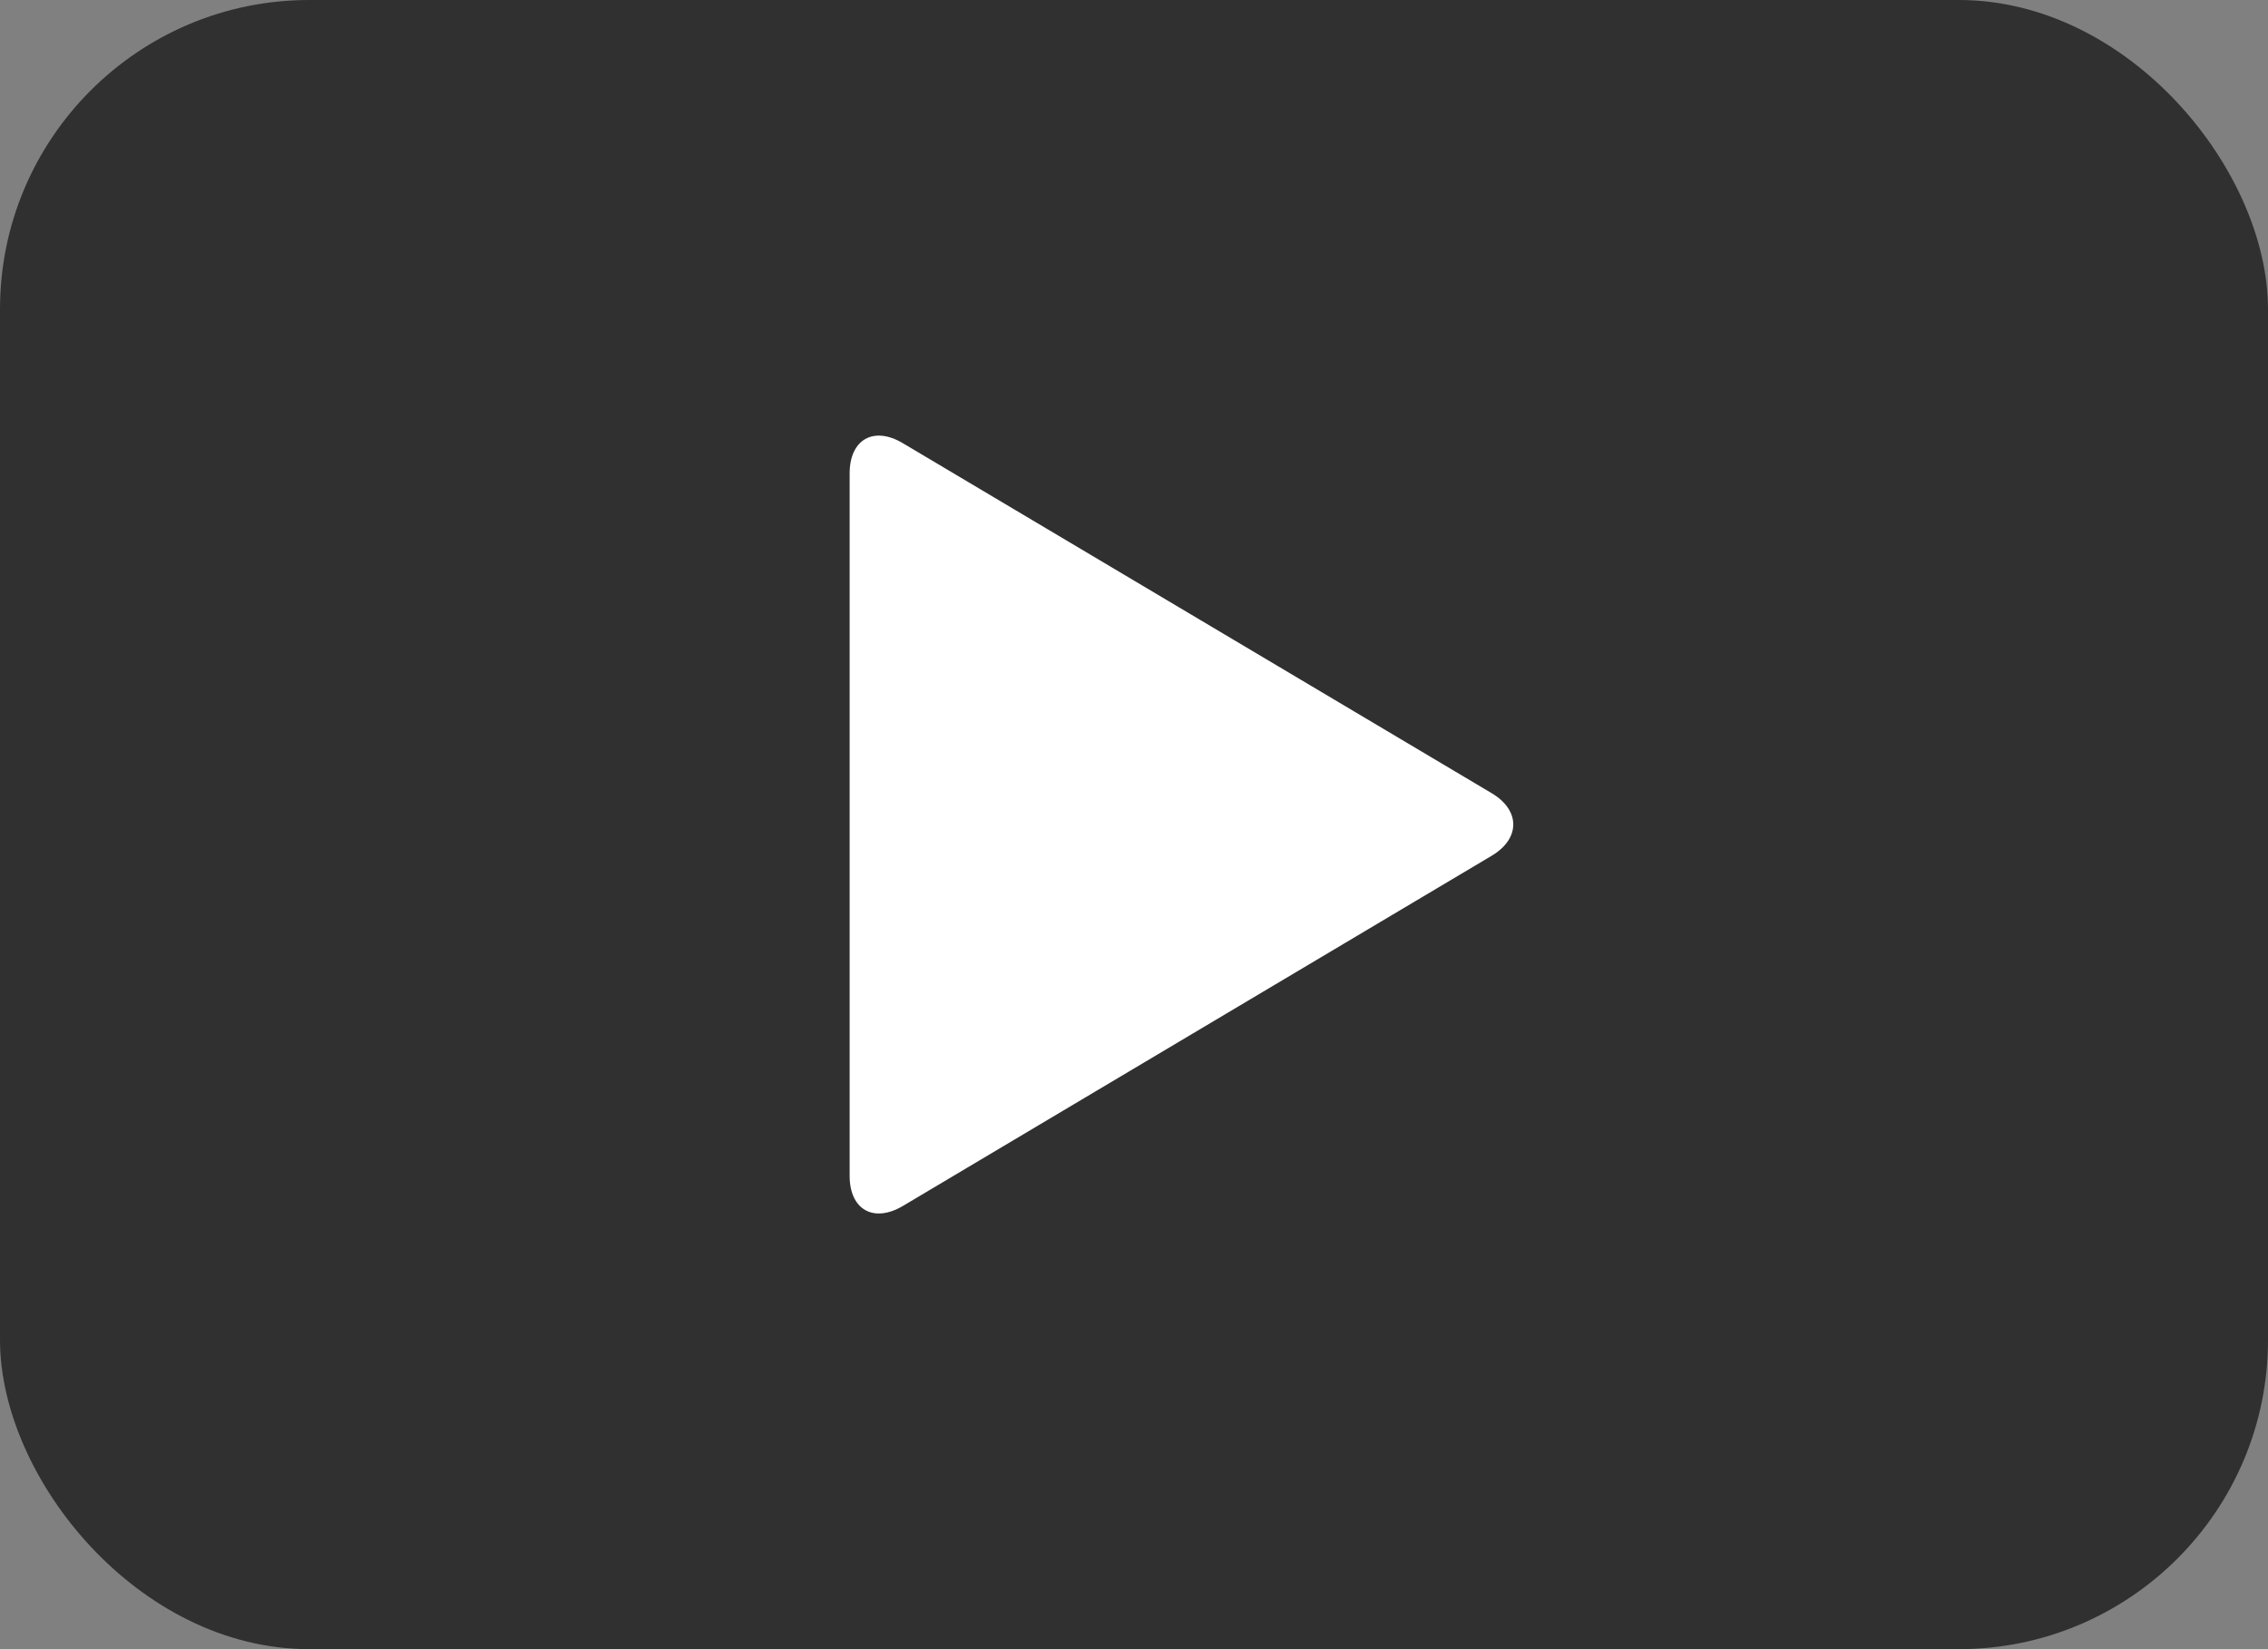 <svg xmlns="http://www.w3.org/2000/svg" viewBox="0 0 396 288"><rect x="0" y="0" width="396" height="288" fill="#808080" stroke="none"/><defs><style>.cls-1{opacity:0.85;}.cls-2{fill:#222222;}.cls-3{fill:#fff;}</style></defs><title>Asset 3</title><g id="Layer_2" data-name="Layer 2"><g id="Layer_1-2" data-name="Layer 1"><g class="cls-1"><rect class="cls-2" width="396" height="288" rx="54" ry="54"/></g><path class="cls-3" d="M157.63,210.61c-5.1,3-9.28.66-9.28-5.28V82.68c0-5.94,4.18-8.32,9.28-5.29l102.76,61.09c5.11,3,5.11,8,0,11Z"/></g></g></svg>
